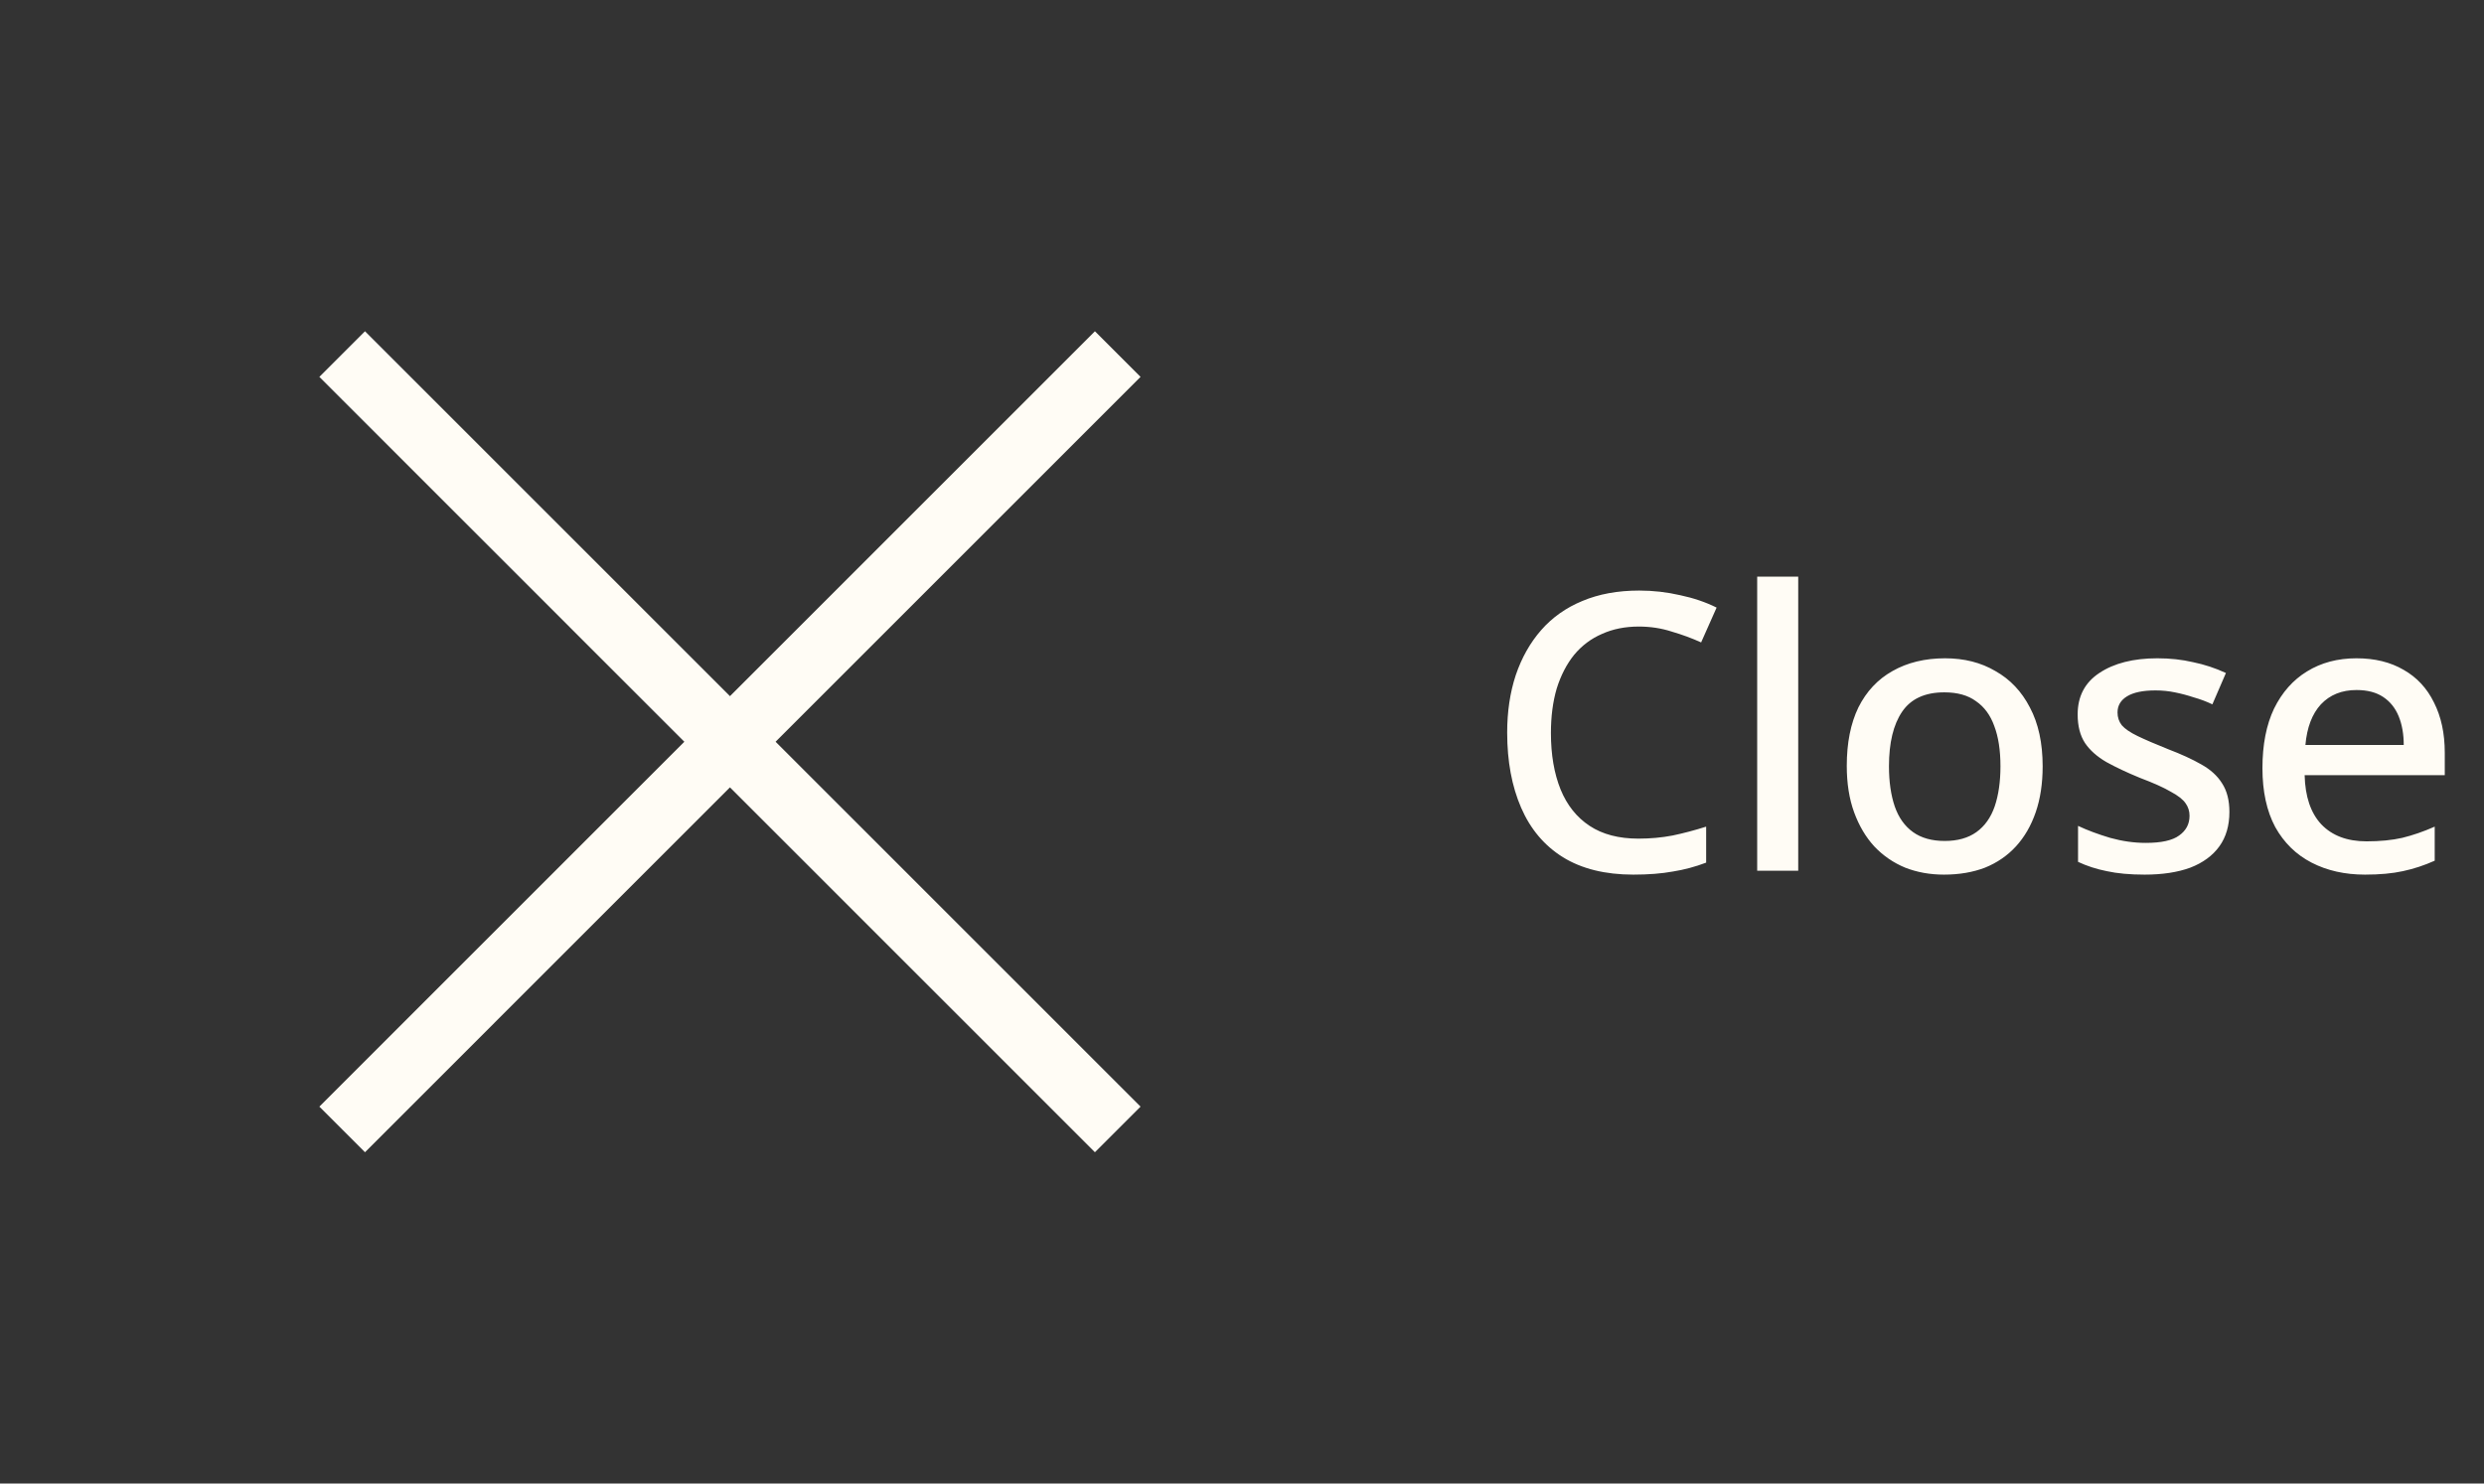 <?xml version="1.0" encoding="UTF-8"?> <svg xmlns="http://www.w3.org/2000/svg" width="77" height="46" viewBox="0 0 77 46" fill="none"><rect x="0" y="0" width="77" height="46" fill="#333333" stroke="none"/><path d="M33.941 34.314L11.314 11.686" stroke="#FFFCF5" stroke-width="2" stroke-linecap="square"></path><path d="M11.314 34.314L33.941 11.686" stroke="#FFFCF5" stroke-width="2" stroke-linecap="square"></path><path d="M50.8 19.428C50.376 19.428 49.996 19.504 49.66 19.656C49.324 19.8 49.036 20.016 48.796 20.304C48.564 20.592 48.384 20.94 48.256 21.348C48.136 21.756 48.076 22.216 48.076 22.728C48.076 23.4 48.176 23.984 48.376 24.48C48.576 24.968 48.876 25.344 49.276 25.608C49.676 25.872 50.18 26.004 50.788 26.004C51.156 26.004 51.508 25.972 51.844 25.908C52.188 25.836 52.536 25.744 52.888 25.632V26.748C52.552 26.876 52.208 26.968 51.856 27.024C51.504 27.088 51.096 27.12 50.632 27.12C49.76 27.12 49.032 26.94 48.448 26.58C47.872 26.22 47.44 25.708 47.152 25.044C46.864 24.38 46.72 23.604 46.72 22.716C46.72 22.068 46.808 21.476 46.984 20.94C47.168 20.396 47.432 19.928 47.776 19.536C48.12 19.144 48.544 18.844 49.048 18.636C49.56 18.42 50.148 18.312 50.812 18.312C51.244 18.312 51.668 18.36 52.084 18.456C52.5 18.544 52.876 18.672 53.212 18.84L52.732 19.92C52.452 19.792 52.148 19.68 51.82 19.584C51.5 19.48 51.16 19.428 50.8 19.428ZM55.742 27H54.47V17.88H55.742V27ZM63.319 23.76C63.319 24.296 63.247 24.772 63.103 25.188C62.959 25.604 62.755 25.956 62.491 26.244C62.227 26.532 61.907 26.752 61.531 26.904C61.155 27.048 60.731 27.12 60.259 27.12C59.827 27.12 59.427 27.048 59.059 26.904C58.691 26.752 58.371 26.532 58.099 26.244C57.835 25.956 57.627 25.604 57.475 25.188C57.323 24.772 57.247 24.292 57.247 23.748C57.247 23.036 57.367 22.432 57.607 21.936C57.855 21.44 58.207 21.064 58.663 20.808C59.127 20.544 59.671 20.412 60.295 20.412C60.887 20.412 61.407 20.544 61.855 20.808C62.311 21.064 62.667 21.44 62.923 21.936C63.187 22.432 63.319 23.04 63.319 23.76ZM58.555 23.76C58.555 24.24 58.615 24.656 58.735 25.008C58.855 25.352 59.043 25.616 59.299 25.8C59.555 25.984 59.883 26.076 60.283 26.076C60.683 26.076 61.011 25.984 61.267 25.8C61.523 25.616 61.711 25.352 61.831 25.008C61.951 24.656 62.011 24.24 62.011 23.76C62.011 23.264 61.947 22.848 61.819 22.512C61.699 22.176 61.511 21.92 61.255 21.744C61.007 21.56 60.679 21.468 60.271 21.468C59.671 21.468 59.235 21.668 58.963 22.068C58.691 22.468 58.555 23.032 58.555 23.76ZM69.108 25.176C69.108 25.6 69.004 25.956 68.796 26.244C68.588 26.532 68.288 26.752 67.896 26.904C67.504 27.048 67.032 27.12 66.48 27.12C66.024 27.12 65.632 27.084 65.304 27.012C64.984 26.948 64.688 26.852 64.416 26.724V25.608C64.704 25.744 65.036 25.868 65.412 25.98C65.788 26.084 66.156 26.136 66.516 26.136C66.996 26.136 67.34 26.06 67.548 25.908C67.764 25.756 67.872 25.552 67.872 25.296C67.872 25.152 67.832 25.024 67.752 24.912C67.672 24.792 67.52 24.672 67.296 24.552C67.08 24.424 66.76 24.28 66.336 24.12C65.928 23.952 65.58 23.788 65.292 23.628C65.004 23.46 64.784 23.264 64.632 23.04C64.48 22.808 64.404 22.512 64.404 22.152C64.404 21.592 64.628 21.164 65.076 20.868C65.532 20.564 66.132 20.412 66.876 20.412C67.268 20.412 67.636 20.452 67.98 20.532C68.332 20.604 68.672 20.716 69 20.868L68.58 21.84C68.396 21.752 68.204 21.68 68.004 21.624C67.812 21.56 67.616 21.508 67.416 21.468C67.224 21.428 67.024 21.408 66.816 21.408C66.432 21.408 66.14 21.468 65.94 21.588C65.74 21.708 65.64 21.876 65.64 22.092C65.64 22.244 65.684 22.376 65.772 22.488C65.868 22.6 66.032 22.712 66.264 22.824C66.496 22.936 66.812 23.072 67.212 23.232C67.612 23.384 67.952 23.54 68.232 23.7C68.52 23.86 68.736 24.056 68.88 24.288C69.032 24.52 69.108 24.816 69.108 25.176ZM73.048 20.412C73.616 20.412 74.104 20.532 74.512 20.772C74.92 21.004 75.232 21.34 75.448 21.78C75.672 22.22 75.784 22.74 75.784 23.34V24.036H71.44C71.456 24.7 71.628 25.208 71.956 25.56C72.292 25.912 72.76 26.088 73.36 26.088C73.776 26.088 74.144 26.052 74.464 25.98C74.792 25.9 75.128 25.784 75.472 25.632V26.688C75.152 26.832 74.824 26.94 74.488 27.012C74.16 27.084 73.768 27.12 73.312 27.12C72.688 27.12 72.136 26.996 71.656 26.748C71.176 26.5 70.8 26.132 70.528 25.644C70.264 25.148 70.132 24.54 70.132 23.82C70.132 23.092 70.252 22.476 70.492 21.972C70.74 21.468 71.08 21.084 71.512 20.82C71.952 20.548 72.464 20.412 73.048 20.412ZM73.048 21.396C72.592 21.396 72.224 21.544 71.944 21.84C71.672 22.136 71.512 22.556 71.464 23.1H74.512C74.512 22.764 74.46 22.468 74.356 22.212C74.252 21.956 74.092 21.756 73.876 21.612C73.66 21.468 73.384 21.396 73.048 21.396Z" fill="#FFFCF5"></path></svg> 